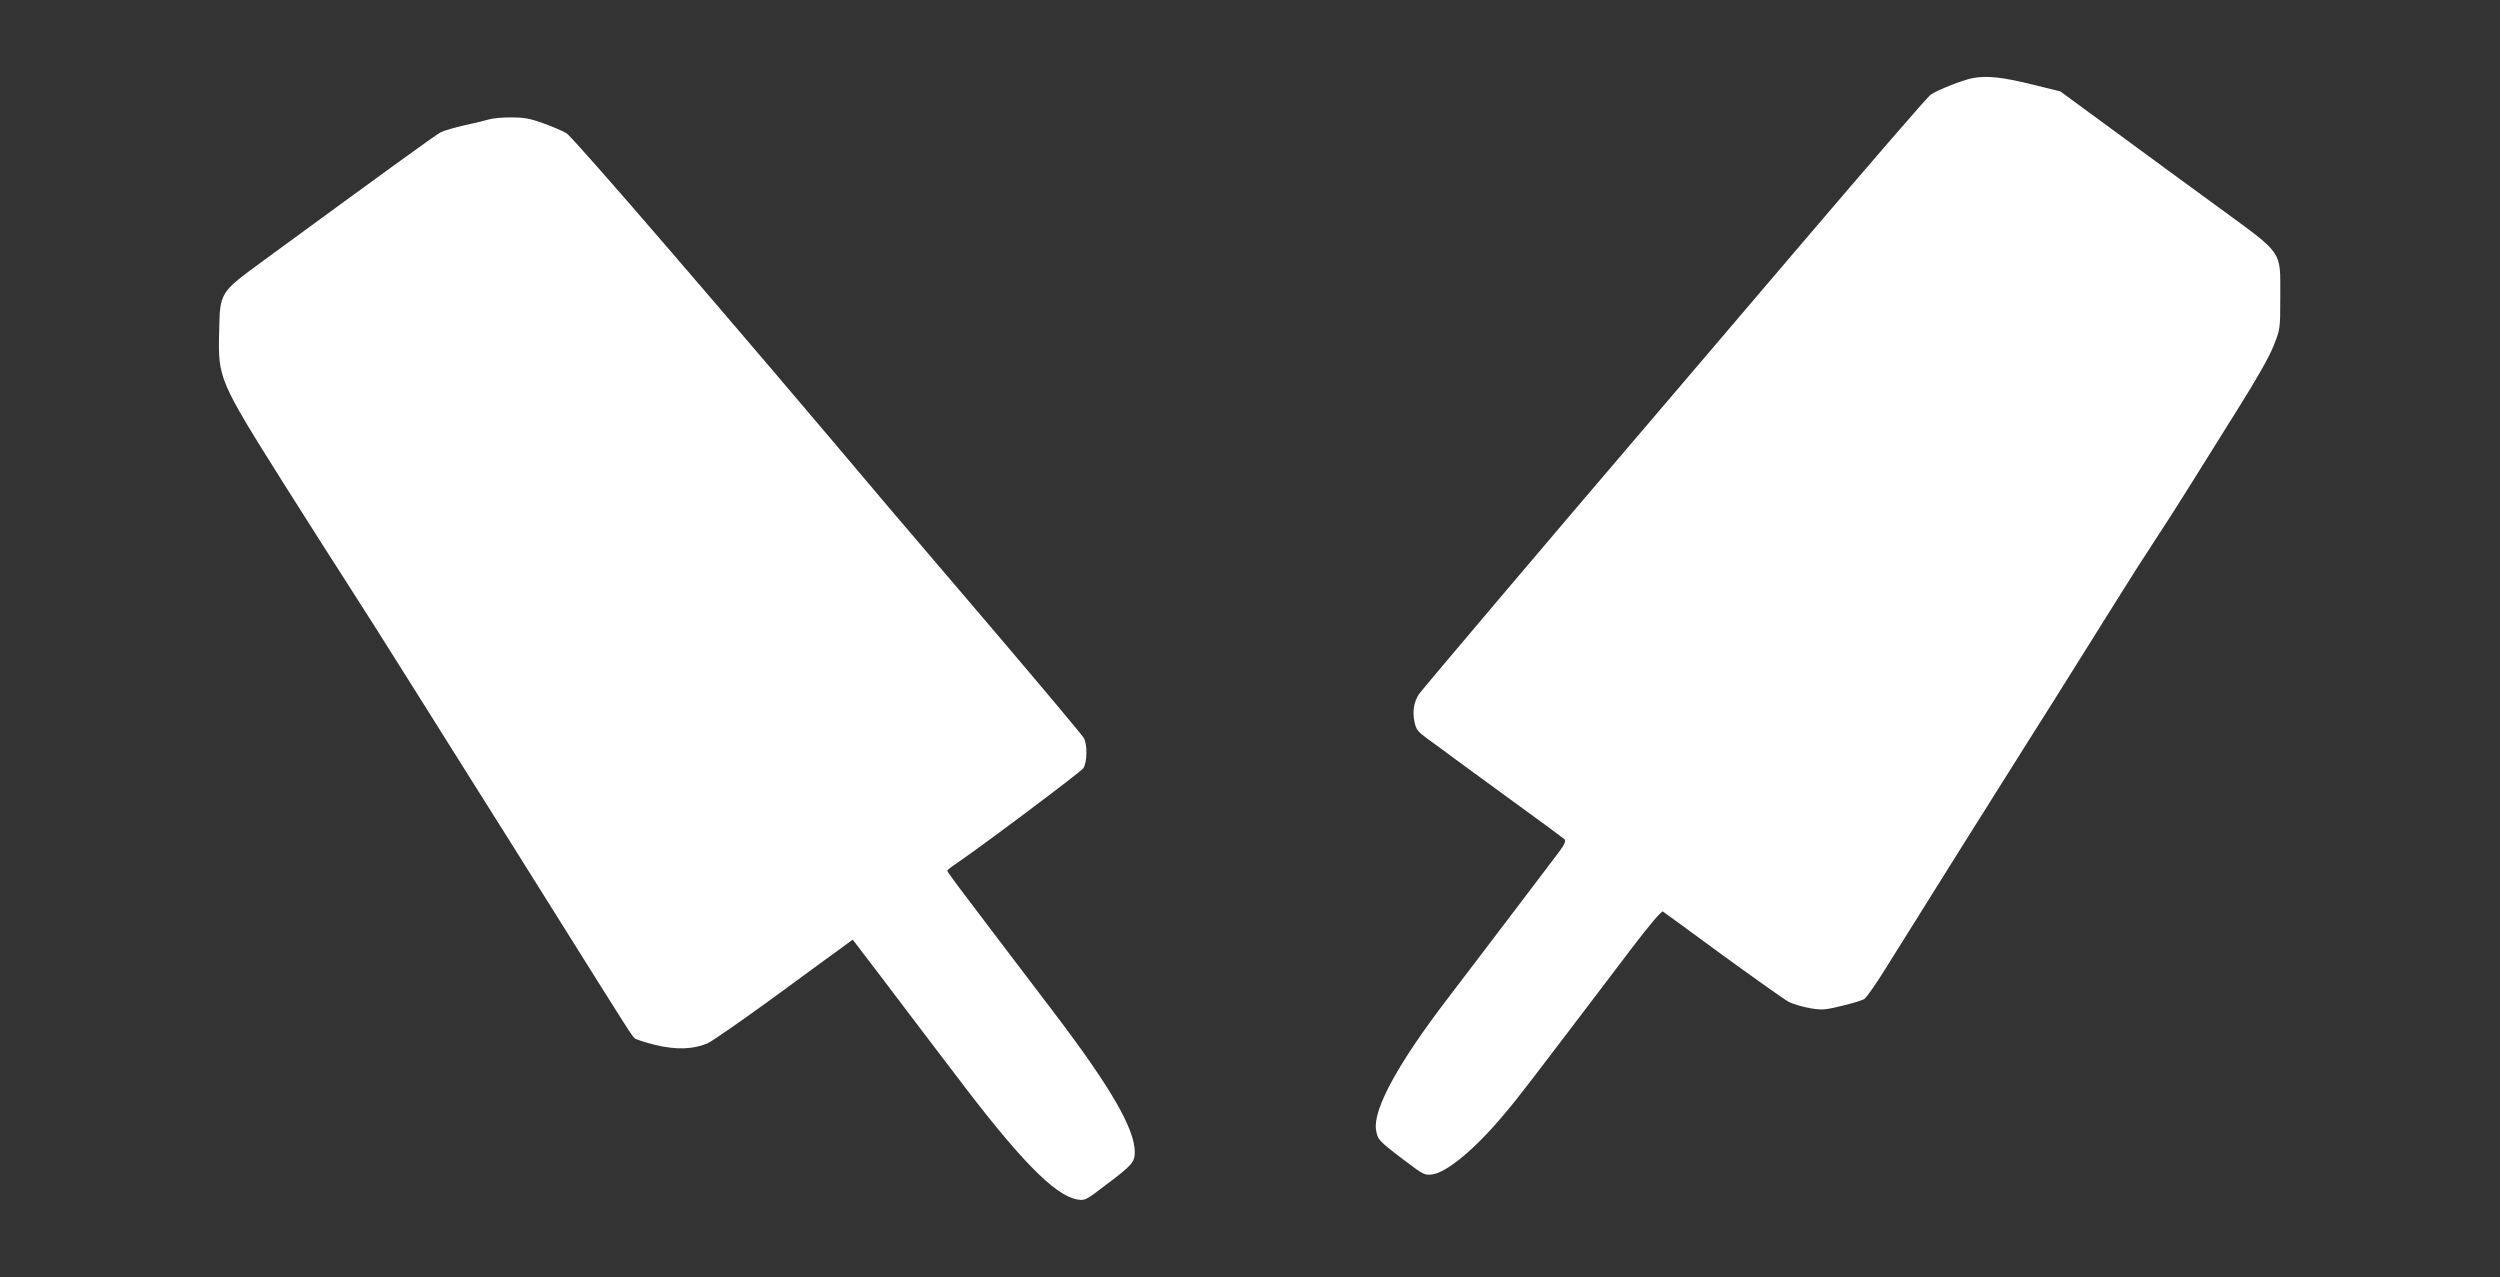 <?xml version="1.0" standalone="no"?>
<!DOCTYPE svg PUBLIC "-//W3C//DTD SVG 20010904//EN"
 "http://www.w3.org/TR/2001/REC-SVG-20010904/DTD/svg10.dtd">
<svg version="1.0" xmlns="http://www.w3.org/2000/svg"
 width="1280pt" height="654pt" viewBox="0 0 1280 654"
 preserveAspectRatio="xMidYMid meet">
<rect x="0" y="0" width="1280" height="654" fill="#333333" stroke="none"/>
<g transform="translate(0,654) scale(0.1,-0.1)"
fill="#ffffff" stroke="none">
<path d="M10100 6140 c-49 -9 -176 -59 -214 -84 -14 -8 -309 -350 -657 -758
-348 -409 -683 -801 -744 -873 -487 -569 -1206 -1418 -1220 -1439 -26 -39 -34
-90 -23 -141 8 -40 17 -51 66 -87 32 -23 98 -71 147 -108 50 -36 191 -140 315
-230 124 -90 231 -169 239 -176 12 -11 3 -28 -61 -111 -41 -54 -125 -165 -188
-248 -125 -164 -232 -306 -350 -460 -250 -327 -379 -562 -365 -667 8 -53 11
-57 148 -161 94 -71 101 -75 140 -70 75 10 220 131 364 303 87 103 96 116 659
857 89 117 151 190 158 186 6 -4 145 -105 308 -225 164 -119 316 -227 337
-238 22 -11 71 -25 108 -32 62 -10 78 -9 163 12 52 12 104 28 115 35 11 7 59
75 106 151 113 182 685 1094 727 1159 32 49 201 318 449 715 70 113 162 257
204 320 42 63 121 187 176 275 55 88 167 268 250 400 94 149 164 272 184 325
34 85 34 86 34 255 0 235 18 209 -310 449 -144 105 -386 282 -538 394 l-278
204 -142 35 c-153 38 -236 47 -307 33z"/>
<path d="M2505 5929 c-16 -5 -73 -19 -125 -30 -52 -12 -108 -28 -123 -36 -25
-12 -316 -224 -909 -658 -225 -165 -222 -160 -226 -368 -6 -233 0 -247 327
-767 123 -195 272 -429 331 -520 59 -91 213 -334 342 -540 130 -206 279 -445
333 -530 54 -85 236 -375 405 -645 374 -597 375 -598 391 -612 8 -6 55 -21
104 -33 106 -26 195 -23 267 8 26 12 183 121 350 243 167 123 324 237 349 255
l45 33 145 -190 c79 -105 178 -235 219 -289 41 -54 113 -149 160 -210 328
-435 508 -619 624 -641 40 -7 44 -6 153 78 128 96 143 113 143 164 0 120 -123
332 -417 719 -302 397 -342 450 -440 580 -57 74 -103 138 -103 141 0 4 12 14
26 24 105 68 659 483 671 502 19 29 21 119 3 153 -7 14 -218 265 -469 560
-251 294 -491 576 -533 625 -794 942 -1614 1894 -1648 1913 -22 13 -77 36
-122 52 -66 24 -99 29 -163 29 -44 0 -93 -5 -110 -10z"/>
</g>
</svg>

